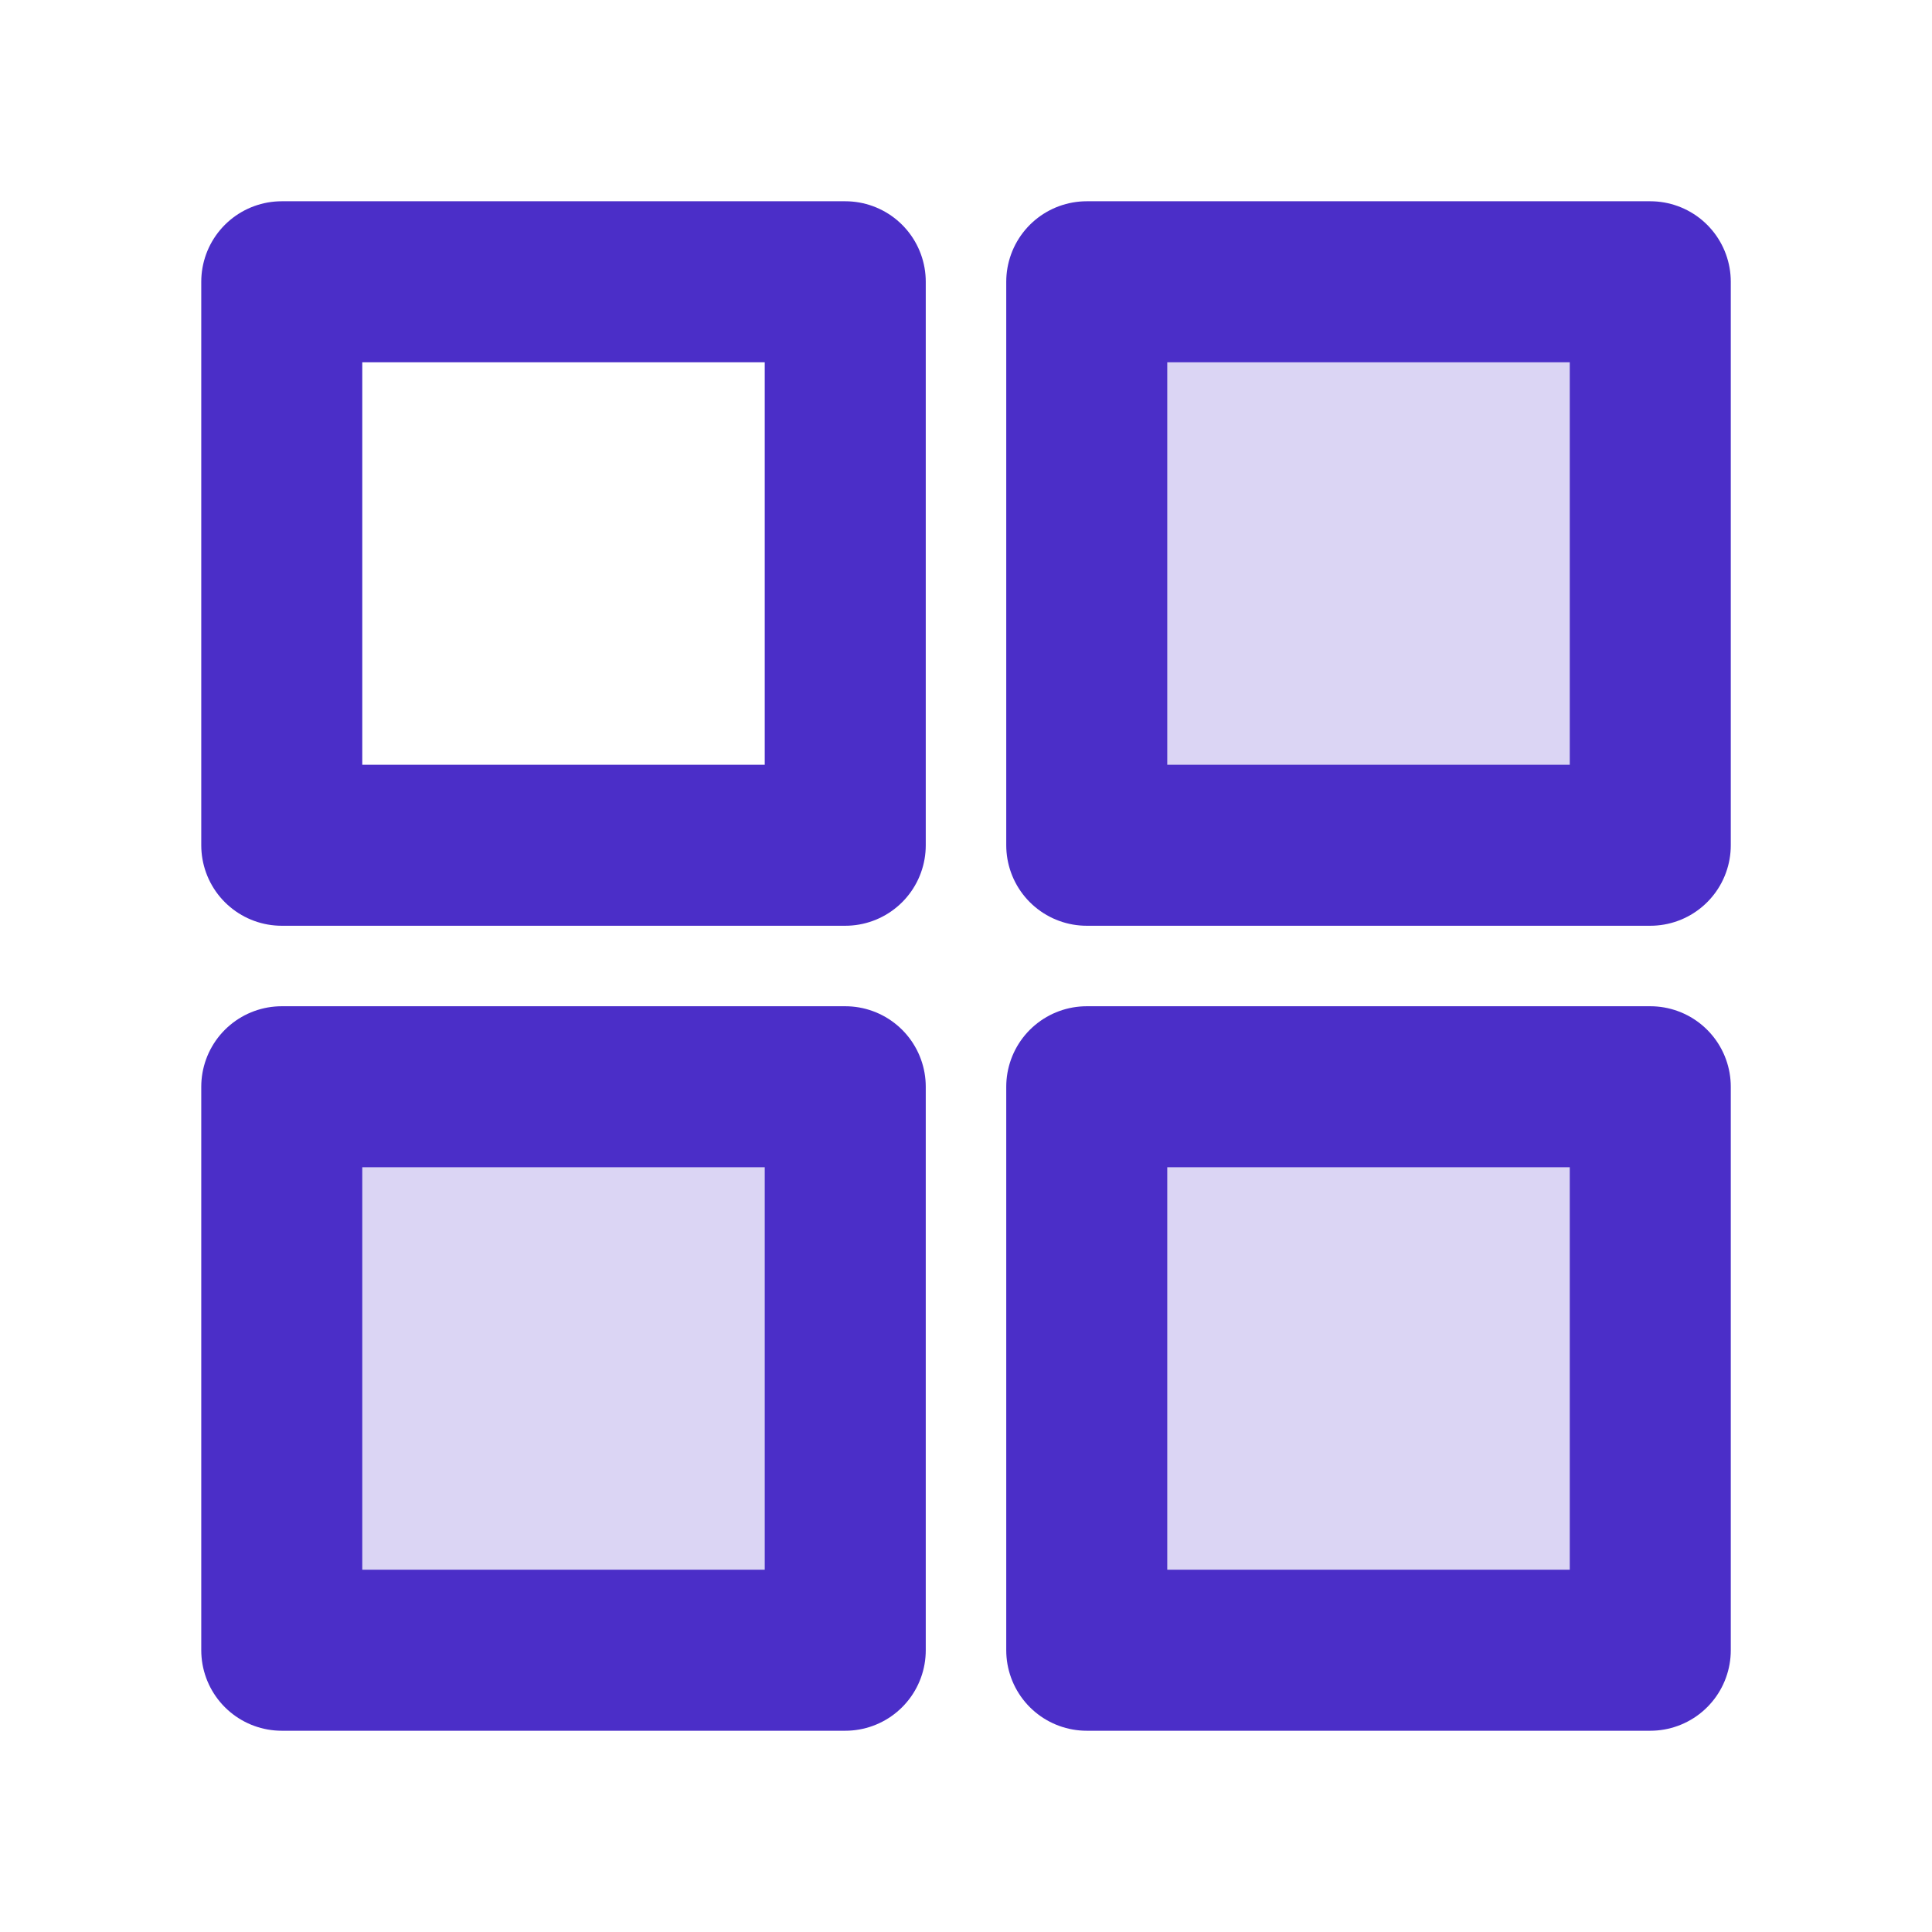 <svg width="50" height="50" viewBox="0 0 50 50" fill="none" xmlns="http://www.w3.org/2000/svg">
<path d="M7.292 28.125H21.875V42.708H7.292V28.125Z" fill="#DBD5F4"/>
<path d="M28.125 7.292H42.709V21.875H28.125V7.292Z" fill="#DBD5F4"/>
<path d="M28.125 28.125H42.709V42.708H28.125V28.125Z" fill="#DBD5F4"/>
<path d="M7.292 7.292H21.875V21.875H7.292V7.292Z" stroke="#4B2EC8" stroke-width="4.167" stroke-linecap="round" stroke-linejoin="round"/>
<path d="M7.292 28.125H21.875V42.708H7.292V28.125Z" stroke="#4B2EC8" stroke-width="4.167" stroke-linecap="round" stroke-linejoin="round"/>
<path d="M28.125 7.292H42.709V21.875H28.125V7.292Z" stroke="#4B2EC8" stroke-width="4.167" stroke-linecap="round" stroke-linejoin="round"/>
<path d="M28.125 28.125H42.709V42.708H28.125V28.125Z" stroke="#4B2EC8" stroke-width="4.167" stroke-linecap="round" stroke-linejoin="round"/>
</svg>

